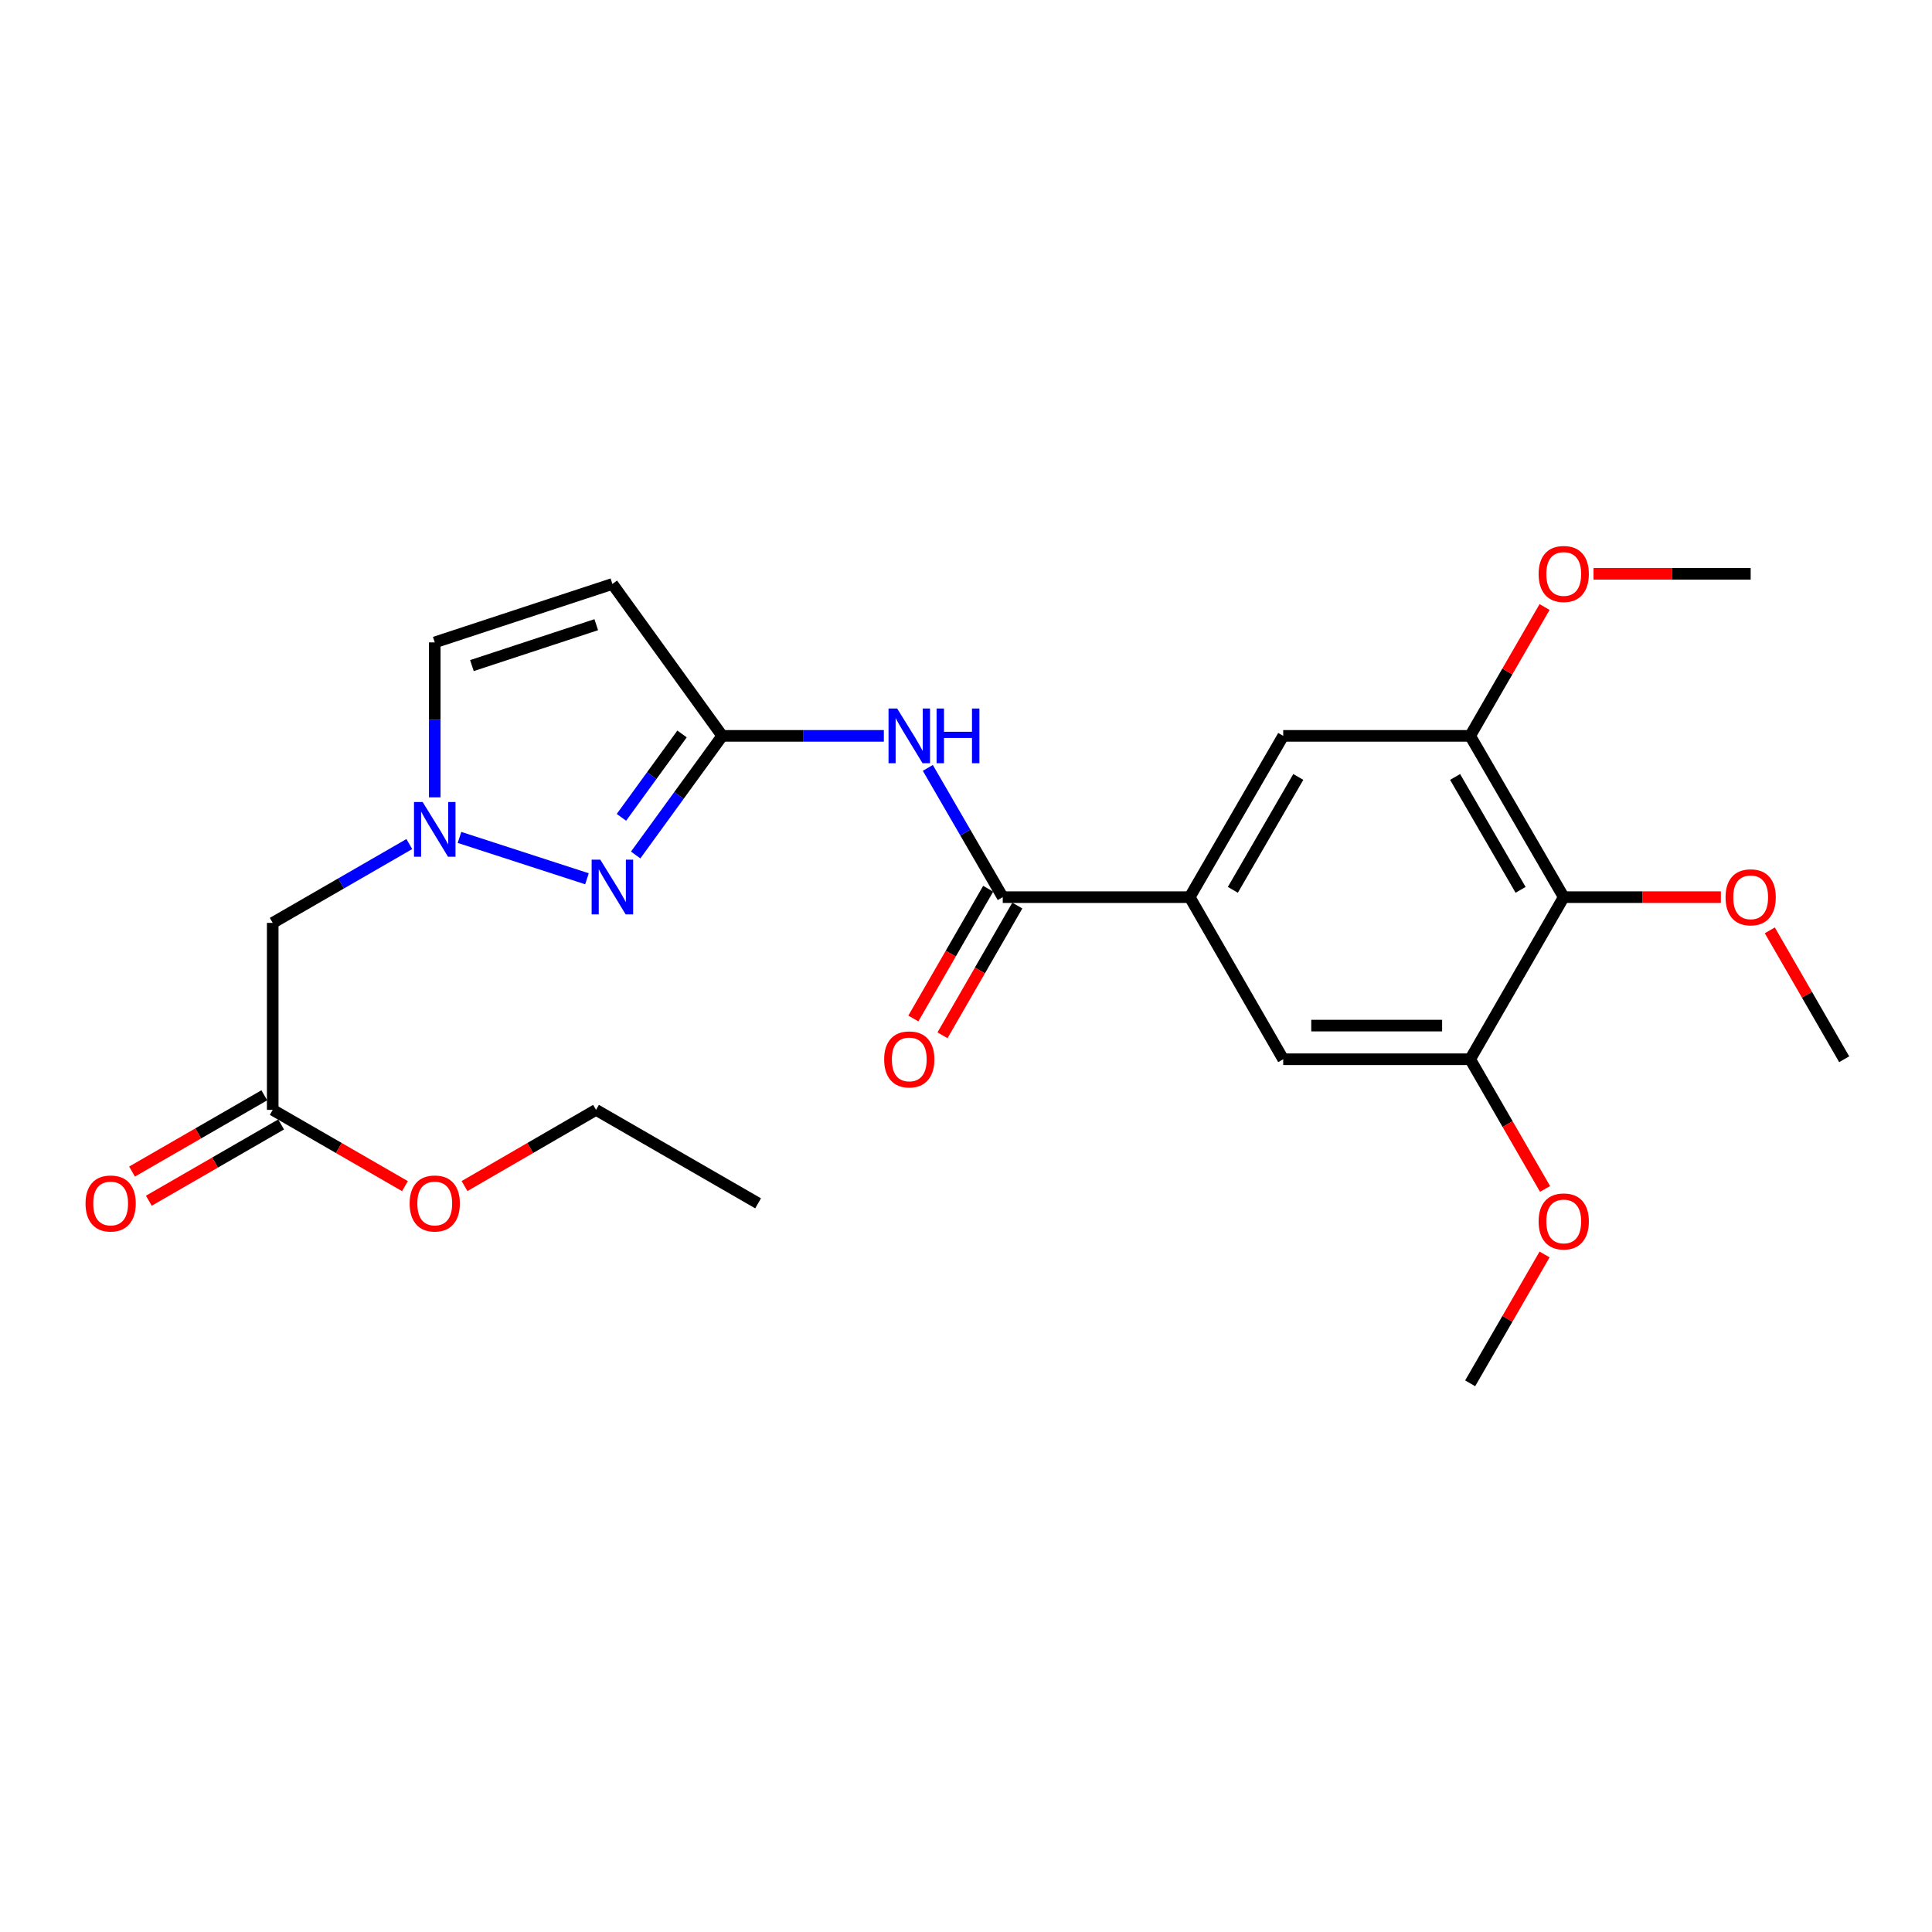 <?xml version='1.0' encoding='iso-8859-1'?>
<svg version='1.1' baseProfile='full'
              xmlns='http://www.w3.org/2000/svg'
                      xmlns:rdkit='http://www.rdkit.org/xml'
                      xmlns:xlink='http://www.w3.org/1999/xlink'
                  xml:space='preserve'
width='1000px' height='1000px' viewBox='0 0 1000 1000'>
<!-- END OF HEADER -->
<rect style='opacity:1.0;fill:#FFFFFF;stroke:none' width='1000' height='1000' x='0' y='0'> </rect>
<path class='bond-0' d='M 329.02,442.544 L 351.426,411.715' style='fill:none;fill-rule:evenodd;stroke:#0000FF;stroke-width:6px;stroke-linecap:butt;stroke-linejoin:miter;stroke-opacity:1' />
<path class='bond-0' d='M 351.426,411.715 L 373.832,380.886' style='fill:none;fill-rule:evenodd;stroke:#000000;stroke-width:6px;stroke-linecap:butt;stroke-linejoin:miter;stroke-opacity:1' />
<path class='bond-0' d='M 321.652,423.055 L 337.336,401.475' style='fill:none;fill-rule:evenodd;stroke:#0000FF;stroke-width:6px;stroke-linecap:butt;stroke-linejoin:miter;stroke-opacity:1' />
<path class='bond-0' d='M 337.336,401.475 L 353.02,379.895' style='fill:none;fill-rule:evenodd;stroke:#000000;stroke-width:6px;stroke-linecap:butt;stroke-linejoin:miter;stroke-opacity:1' />
<path class='bond-1' d='M 303.815,454.853 L 237.836,433.445' style='fill:none;fill-rule:evenodd;stroke:#0000FF;stroke-width:6px;stroke-linecap:butt;stroke-linejoin:miter;stroke-opacity:1' />
<path class='bond-3' d='M 373.832,380.886 L 415.654,380.886' style='fill:none;fill-rule:evenodd;stroke:#000000;stroke-width:6px;stroke-linecap:butt;stroke-linejoin:miter;stroke-opacity:1' />
<path class='bond-3' d='M 415.654,380.886 L 457.477,380.886' style='fill:none;fill-rule:evenodd;stroke:#0000FF;stroke-width:6px;stroke-linecap:butt;stroke-linejoin:miter;stroke-opacity:1' />
<path class='bond-4' d='M 373.832,380.886 L 316.972,302.254' style='fill:none;fill-rule:evenodd;stroke:#000000;stroke-width:6px;stroke-linecap:butt;stroke-linejoin:miter;stroke-opacity:1' />
<path class='bond-9' d='M 211.864,436.882 L 176.511,457.282' style='fill:none;fill-rule:evenodd;stroke:#0000FF;stroke-width:6px;stroke-linecap:butt;stroke-linejoin:miter;stroke-opacity:1' />
<path class='bond-9' d='M 176.511,457.282 L 141.157,477.681' style='fill:none;fill-rule:evenodd;stroke:#000000;stroke-width:6px;stroke-linecap:butt;stroke-linejoin:miter;stroke-opacity:1' />
<path class='bond-10' d='M 225.025,412.709 L 225.025,372.606' style='fill:none;fill-rule:evenodd;stroke:#0000FF;stroke-width:6px;stroke-linecap:butt;stroke-linejoin:miter;stroke-opacity:1' />
<path class='bond-10' d='M 225.025,372.606 L 225.025,332.503' style='fill:none;fill-rule:evenodd;stroke:#000000;stroke-width:6px;stroke-linecap:butt;stroke-linejoin:miter;stroke-opacity:1' />
<path class='bond-2' d='M 519.02,464.366 L 499.631,430.912' style='fill:none;fill-rule:evenodd;stroke:#000000;stroke-width:6px;stroke-linecap:butt;stroke-linejoin:miter;stroke-opacity:1' />
<path class='bond-2' d='M 499.631,430.912 L 480.242,397.458' style='fill:none;fill-rule:evenodd;stroke:#0000FF;stroke-width:6px;stroke-linecap:butt;stroke-linejoin:miter;stroke-opacity:1' />
<path class='bond-5' d='M 519.02,464.366 L 615.796,464.366' style='fill:none;fill-rule:evenodd;stroke:#000000;stroke-width:6px;stroke-linecap:butt;stroke-linejoin:miter;stroke-opacity:1' />
<path class='bond-14' d='M 511.476,460.015 L 492.111,493.593' style='fill:none;fill-rule:evenodd;stroke:#000000;stroke-width:6px;stroke-linecap:butt;stroke-linejoin:miter;stroke-opacity:1' />
<path class='bond-14' d='M 492.111,493.593 L 472.747,527.171' style='fill:none;fill-rule:evenodd;stroke:#FF0000;stroke-width:6px;stroke-linecap:butt;stroke-linejoin:miter;stroke-opacity:1' />
<path class='bond-14' d='M 526.564,468.717 L 507.2,502.295' style='fill:none;fill-rule:evenodd;stroke:#000000;stroke-width:6px;stroke-linecap:butt;stroke-linejoin:miter;stroke-opacity:1' />
<path class='bond-14' d='M 507.2,502.295 L 487.836,535.872' style='fill:none;fill-rule:evenodd;stroke:#FF0000;stroke-width:6px;stroke-linecap:butt;stroke-linejoin:miter;stroke-opacity:1' />
<path class='bond-25' d='M 316.972,302.254 L 225.025,332.503' style='fill:none;fill-rule:evenodd;stroke:#000000;stroke-width:6px;stroke-linecap:butt;stroke-linejoin:miter;stroke-opacity:1' />
<path class='bond-25' d='M 308.623,323.337 L 244.26,344.511' style='fill:none;fill-rule:evenodd;stroke:#000000;stroke-width:6px;stroke-linecap:butt;stroke-linejoin:miter;stroke-opacity:1' />
<path class='bond-11' d='M 615.796,464.366 L 664.189,380.886' style='fill:none;fill-rule:evenodd;stroke:#000000;stroke-width:6px;stroke-linecap:butt;stroke-linejoin:miter;stroke-opacity:1' />
<path class='bond-11' d='M 638.124,460.58 L 671.999,402.144' style='fill:none;fill-rule:evenodd;stroke:#000000;stroke-width:6px;stroke-linecap:butt;stroke-linejoin:miter;stroke-opacity:1' />
<path class='bond-12' d='M 615.796,464.366 L 664.189,548.263' style='fill:none;fill-rule:evenodd;stroke:#000000;stroke-width:6px;stroke-linecap:butt;stroke-linejoin:miter;stroke-opacity:1' />
<path class='bond-6' d='M 809.386,464.366 L 760.955,380.886' style='fill:none;fill-rule:evenodd;stroke:#000000;stroke-width:6px;stroke-linecap:butt;stroke-linejoin:miter;stroke-opacity:1' />
<path class='bond-6' d='M 787.056,460.585 L 753.154,402.149' style='fill:none;fill-rule:evenodd;stroke:#000000;stroke-width:6px;stroke-linecap:butt;stroke-linejoin:miter;stroke-opacity:1' />
<path class='bond-16' d='M 809.386,464.366 L 850.055,464.366' style='fill:none;fill-rule:evenodd;stroke:#000000;stroke-width:6px;stroke-linecap:butt;stroke-linejoin:miter;stroke-opacity:1' />
<path class='bond-16' d='M 850.055,464.366 L 890.724,464.366' style='fill:none;fill-rule:evenodd;stroke:#FF0000;stroke-width:6px;stroke-linecap:butt;stroke-linejoin:miter;stroke-opacity:1' />
<path class='bond-26' d='M 809.386,464.366 L 760.955,548.263' style='fill:none;fill-rule:evenodd;stroke:#000000;stroke-width:6px;stroke-linecap:butt;stroke-linejoin:miter;stroke-opacity:1' />
<path class='bond-7' d='M 760.955,380.886 L 664.189,380.886' style='fill:none;fill-rule:evenodd;stroke:#000000;stroke-width:6px;stroke-linecap:butt;stroke-linejoin:miter;stroke-opacity:1' />
<path class='bond-18' d='M 760.955,380.886 L 780.21,347.538' style='fill:none;fill-rule:evenodd;stroke:#000000;stroke-width:6px;stroke-linecap:butt;stroke-linejoin:miter;stroke-opacity:1' />
<path class='bond-18' d='M 780.21,347.538 L 799.466,314.19' style='fill:none;fill-rule:evenodd;stroke:#FF0000;stroke-width:6px;stroke-linecap:butt;stroke-linejoin:miter;stroke-opacity:1' />
<path class='bond-8' d='M 760.955,548.263 L 664.189,548.263' style='fill:none;fill-rule:evenodd;stroke:#000000;stroke-width:6px;stroke-linecap:butt;stroke-linejoin:miter;stroke-opacity:1' />
<path class='bond-8' d='M 746.44,530.845 L 678.704,530.845' style='fill:none;fill-rule:evenodd;stroke:#000000;stroke-width:6px;stroke-linecap:butt;stroke-linejoin:miter;stroke-opacity:1' />
<path class='bond-17' d='M 760.955,548.263 L 780.337,581.826' style='fill:none;fill-rule:evenodd;stroke:#000000;stroke-width:6px;stroke-linecap:butt;stroke-linejoin:miter;stroke-opacity:1' />
<path class='bond-17' d='M 780.337,581.826 L 799.719,615.389' style='fill:none;fill-rule:evenodd;stroke:#FF0000;stroke-width:6px;stroke-linecap:butt;stroke-linejoin:miter;stroke-opacity:1' />
<path class='bond-13' d='M 141.157,477.681 L 141.157,574.467' style='fill:none;fill-rule:evenodd;stroke:#000000;stroke-width:6px;stroke-linecap:butt;stroke-linejoin:miter;stroke-opacity:1' />
<path class='bond-15' d='M 136.807,566.922 L 102.574,586.663' style='fill:none;fill-rule:evenodd;stroke:#000000;stroke-width:6px;stroke-linecap:butt;stroke-linejoin:miter;stroke-opacity:1' />
<path class='bond-15' d='M 102.574,586.663 L 68.341,606.403' style='fill:none;fill-rule:evenodd;stroke:#FF0000;stroke-width:6px;stroke-linecap:butt;stroke-linejoin:miter;stroke-opacity:1' />
<path class='bond-15' d='M 145.508,582.011 L 111.275,601.752' style='fill:none;fill-rule:evenodd;stroke:#000000;stroke-width:6px;stroke-linecap:butt;stroke-linejoin:miter;stroke-opacity:1' />
<path class='bond-15' d='M 111.275,601.752 L 77.042,621.492' style='fill:none;fill-rule:evenodd;stroke:#FF0000;stroke-width:6px;stroke-linecap:butt;stroke-linejoin:miter;stroke-opacity:1' />
<path class='bond-19' d='M 141.157,574.467 L 175.381,594.207' style='fill:none;fill-rule:evenodd;stroke:#000000;stroke-width:6px;stroke-linecap:butt;stroke-linejoin:miter;stroke-opacity:1' />
<path class='bond-19' d='M 175.381,594.207 L 209.604,613.946' style='fill:none;fill-rule:evenodd;stroke:#FF0000;stroke-width:6px;stroke-linecap:butt;stroke-linejoin:miter;stroke-opacity:1' />
<path class='bond-21' d='M 916.055,481.548 L 935.3,514.905' style='fill:none;fill-rule:evenodd;stroke:#FF0000;stroke-width:6px;stroke-linecap:butt;stroke-linejoin:miter;stroke-opacity:1' />
<path class='bond-21' d='M 935.3,514.905 L 954.545,548.263' style='fill:none;fill-rule:evenodd;stroke:#000000;stroke-width:6px;stroke-linecap:butt;stroke-linejoin:miter;stroke-opacity:1' />
<path class='bond-23' d='M 799.466,649.311 L 780.21,682.659' style='fill:none;fill-rule:evenodd;stroke:#FF0000;stroke-width:6px;stroke-linecap:butt;stroke-linejoin:miter;stroke-opacity:1' />
<path class='bond-23' d='M 780.21,682.659 L 760.955,716.007' style='fill:none;fill-rule:evenodd;stroke:#000000;stroke-width:6px;stroke-linecap:butt;stroke-linejoin:miter;stroke-opacity:1' />
<path class='bond-22' d='M 824.805,297.009 L 865.474,297.009' style='fill:none;fill-rule:evenodd;stroke:#FF0000;stroke-width:6px;stroke-linecap:butt;stroke-linejoin:miter;stroke-opacity:1' />
<path class='bond-22' d='M 865.474,297.009 L 906.143,297.009' style='fill:none;fill-rule:evenodd;stroke:#000000;stroke-width:6px;stroke-linecap:butt;stroke-linejoin:miter;stroke-opacity:1' />
<path class='bond-20' d='M 240.437,613.91 L 274.471,594.188' style='fill:none;fill-rule:evenodd;stroke:#FF0000;stroke-width:6px;stroke-linecap:butt;stroke-linejoin:miter;stroke-opacity:1' />
<path class='bond-20' d='M 274.471,594.188 L 308.505,574.467' style='fill:none;fill-rule:evenodd;stroke:#000000;stroke-width:6px;stroke-linecap:butt;stroke-linejoin:miter;stroke-opacity:1' />
<path class='bond-24' d='M 308.505,574.467 L 392.392,622.84' style='fill:none;fill-rule:evenodd;stroke:#000000;stroke-width:6px;stroke-linecap:butt;stroke-linejoin:miter;stroke-opacity:1' />
<path  class='atom-0' d='M 310.712 444.962
L 319.992 459.962
Q 320.912 461.442, 322.392 464.122
Q 323.872 466.802, 323.952 466.962
L 323.952 444.962
L 327.712 444.962
L 327.712 473.282
L 323.832 473.282
L 313.872 456.882
Q 312.712 454.962, 311.472 452.762
Q 310.272 450.562, 309.912 449.882
L 309.912 473.282
L 306.232 473.282
L 306.232 444.962
L 310.712 444.962
' fill='#0000FF'/>
<path  class='atom-2' d='M 218.765 415.129
L 228.045 430.129
Q 228.965 431.609, 230.445 434.289
Q 231.925 436.969, 232.005 437.129
L 232.005 415.129
L 235.765 415.129
L 235.765 443.449
L 231.885 443.449
L 221.925 427.049
Q 220.765 425.129, 219.525 422.929
Q 218.325 420.729, 217.965 420.049
L 217.965 443.449
L 214.285 443.449
L 214.285 415.129
L 218.765 415.129
' fill='#0000FF'/>
<path  class='atom-4' d='M 464.377 366.726
L 473.657 381.726
Q 474.577 383.206, 476.057 385.886
Q 477.537 388.566, 477.617 388.726
L 477.617 366.726
L 481.377 366.726
L 481.377 395.046
L 477.497 395.046
L 467.537 378.646
Q 466.377 376.726, 465.137 374.526
Q 463.937 372.326, 463.577 371.646
L 463.577 395.046
L 459.897 395.046
L 459.897 366.726
L 464.377 366.726
' fill='#0000FF'/>
<path  class='atom-4' d='M 484.777 366.726
L 488.617 366.726
L 488.617 378.766
L 503.097 378.766
L 503.097 366.726
L 506.937 366.726
L 506.937 395.046
L 503.097 395.046
L 503.097 381.966
L 488.617 381.966
L 488.617 395.046
L 484.777 395.046
L 484.777 366.726
' fill='#0000FF'/>
<path  class='atom-15' d='M 457.637 548.343
Q 457.637 541.543, 460.997 537.743
Q 464.357 533.943, 470.637 533.943
Q 476.917 533.943, 480.277 537.743
Q 483.637 541.543, 483.637 548.343
Q 483.637 555.223, 480.237 559.143
Q 476.837 563.023, 470.637 563.023
Q 464.397 563.023, 460.997 559.143
Q 457.637 555.263, 457.637 548.343
M 470.637 559.823
Q 474.957 559.823, 477.277 556.943
Q 479.637 554.023, 479.637 548.343
Q 479.637 542.783, 477.277 539.983
Q 474.957 537.143, 470.637 537.143
Q 466.317 537.143, 463.957 539.943
Q 461.637 542.743, 461.637 548.343
Q 461.637 554.063, 463.957 556.943
Q 466.317 559.823, 470.637 559.823
' fill='#FF0000'/>
<path  class='atom-16' d='M 44.271 622.92
Q 44.271 616.12, 47.631 612.32
Q 50.991 608.52, 57.271 608.52
Q 63.551 608.52, 66.911 612.32
Q 70.271 616.12, 70.271 622.92
Q 70.271 629.8, 66.871 633.72
Q 63.471 637.6, 57.271 637.6
Q 51.031 637.6, 47.631 633.72
Q 44.271 629.84, 44.271 622.92
M 57.271 634.4
Q 61.591 634.4, 63.911 631.52
Q 66.271 628.6, 66.271 622.92
Q 66.271 617.36, 63.911 614.56
Q 61.591 611.72, 57.271 611.72
Q 52.951 611.72, 50.591 614.52
Q 48.271 617.32, 48.271 622.92
Q 48.271 628.64, 50.591 631.52
Q 52.951 634.4, 57.271 634.4
' fill='#FF0000'/>
<path  class='atom-17' d='M 893.143 464.446
Q 893.143 457.646, 896.503 453.846
Q 899.863 450.046, 906.143 450.046
Q 912.423 450.046, 915.783 453.846
Q 919.143 457.646, 919.143 464.446
Q 919.143 471.326, 915.743 475.246
Q 912.343 479.126, 906.143 479.126
Q 899.903 479.126, 896.503 475.246
Q 893.143 471.366, 893.143 464.446
M 906.143 475.926
Q 910.463 475.926, 912.783 473.046
Q 915.143 470.126, 915.143 464.446
Q 915.143 458.886, 912.783 456.086
Q 910.463 453.246, 906.143 453.246
Q 901.823 453.246, 899.463 456.046
Q 897.143 458.846, 897.143 464.446
Q 897.143 470.166, 899.463 473.046
Q 901.823 475.926, 906.143 475.926
' fill='#FF0000'/>
<path  class='atom-18' d='M 796.386 632.21
Q 796.386 625.41, 799.746 621.61
Q 803.106 617.81, 809.386 617.81
Q 815.666 617.81, 819.026 621.61
Q 822.386 625.41, 822.386 632.21
Q 822.386 639.09, 818.986 643.01
Q 815.586 646.89, 809.386 646.89
Q 803.146 646.89, 799.746 643.01
Q 796.386 639.13, 796.386 632.21
M 809.386 643.69
Q 813.706 643.69, 816.026 640.81
Q 818.386 637.89, 818.386 632.21
Q 818.386 626.65, 816.026 623.85
Q 813.706 621.01, 809.386 621.01
Q 805.066 621.01, 802.706 623.81
Q 800.386 626.61, 800.386 632.21
Q 800.386 637.93, 802.706 640.81
Q 805.066 643.69, 809.386 643.69
' fill='#FF0000'/>
<path  class='atom-19' d='M 796.386 297.089
Q 796.386 290.289, 799.746 286.489
Q 803.106 282.689, 809.386 282.689
Q 815.666 282.689, 819.026 286.489
Q 822.386 290.289, 822.386 297.089
Q 822.386 303.969, 818.986 307.889
Q 815.586 311.769, 809.386 311.769
Q 803.146 311.769, 799.746 307.889
Q 796.386 304.009, 796.386 297.089
M 809.386 308.569
Q 813.706 308.569, 816.026 305.689
Q 818.386 302.769, 818.386 297.089
Q 818.386 291.529, 816.026 288.729
Q 813.706 285.889, 809.386 285.889
Q 805.066 285.889, 802.706 288.689
Q 800.386 291.489, 800.386 297.089
Q 800.386 302.809, 802.706 305.689
Q 805.066 308.569, 809.386 308.569
' fill='#FF0000'/>
<path  class='atom-20' d='M 212.025 622.92
Q 212.025 616.12, 215.385 612.32
Q 218.745 608.52, 225.025 608.52
Q 231.305 608.52, 234.665 612.32
Q 238.025 616.12, 238.025 622.92
Q 238.025 629.8, 234.625 633.72
Q 231.225 637.6, 225.025 637.6
Q 218.785 637.6, 215.385 633.72
Q 212.025 629.84, 212.025 622.92
M 225.025 634.4
Q 229.345 634.4, 231.665 631.52
Q 234.025 628.6, 234.025 622.92
Q 234.025 617.36, 231.665 614.56
Q 229.345 611.72, 225.025 611.72
Q 220.705 611.72, 218.345 614.52
Q 216.025 617.32, 216.025 622.92
Q 216.025 628.64, 218.345 631.52
Q 220.705 634.4, 225.025 634.4
' fill='#FF0000'/>
</svg>
